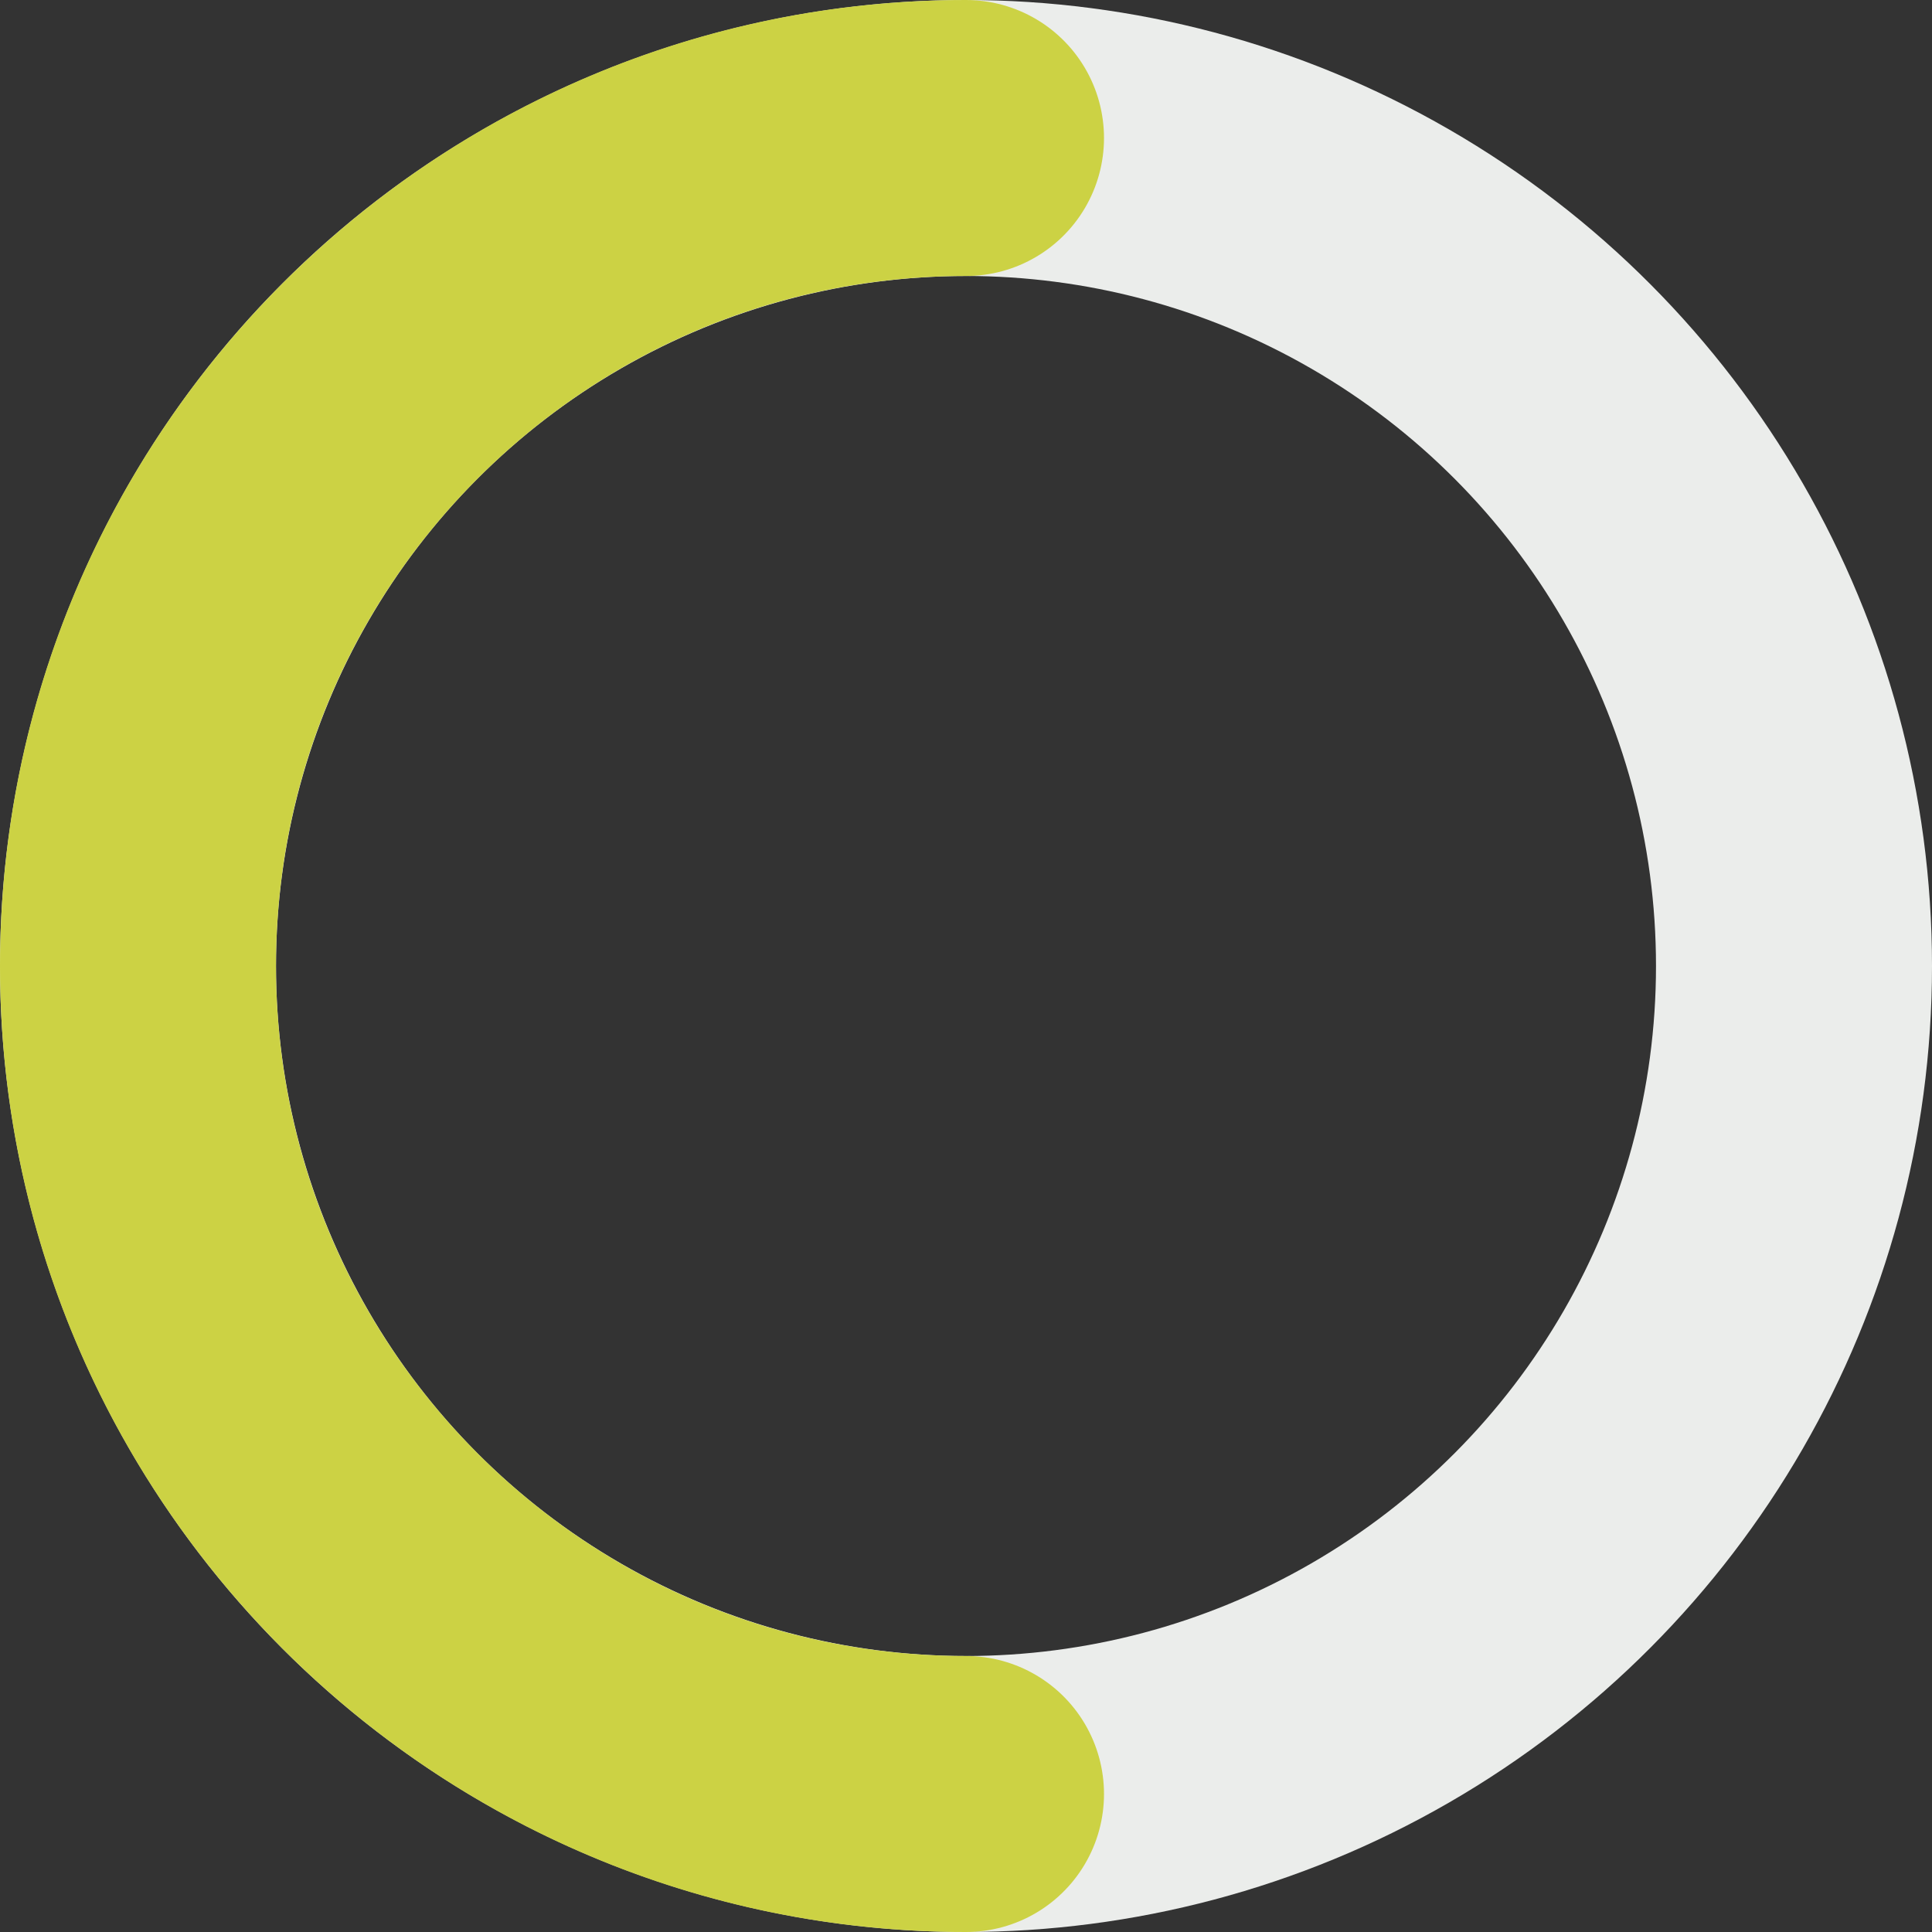 <svg width="28" height="28" viewBox="0 0 28 28" fill="none" xmlns="http://www.w3.org/2000/svg">
<rect x="0" y="0" width="28" height="28" fill="#333333" stroke="none"/>
<circle cx="14" cy="14" r="12" stroke="#EBEDEB" stroke-width="4"/>
<path d="M14 26C7.373 26 2 20.627 2 14C2 7.373 7.373 2 14 2" stroke="#CCD244" stroke-width="4" stroke-linecap="round"/>
</svg>
